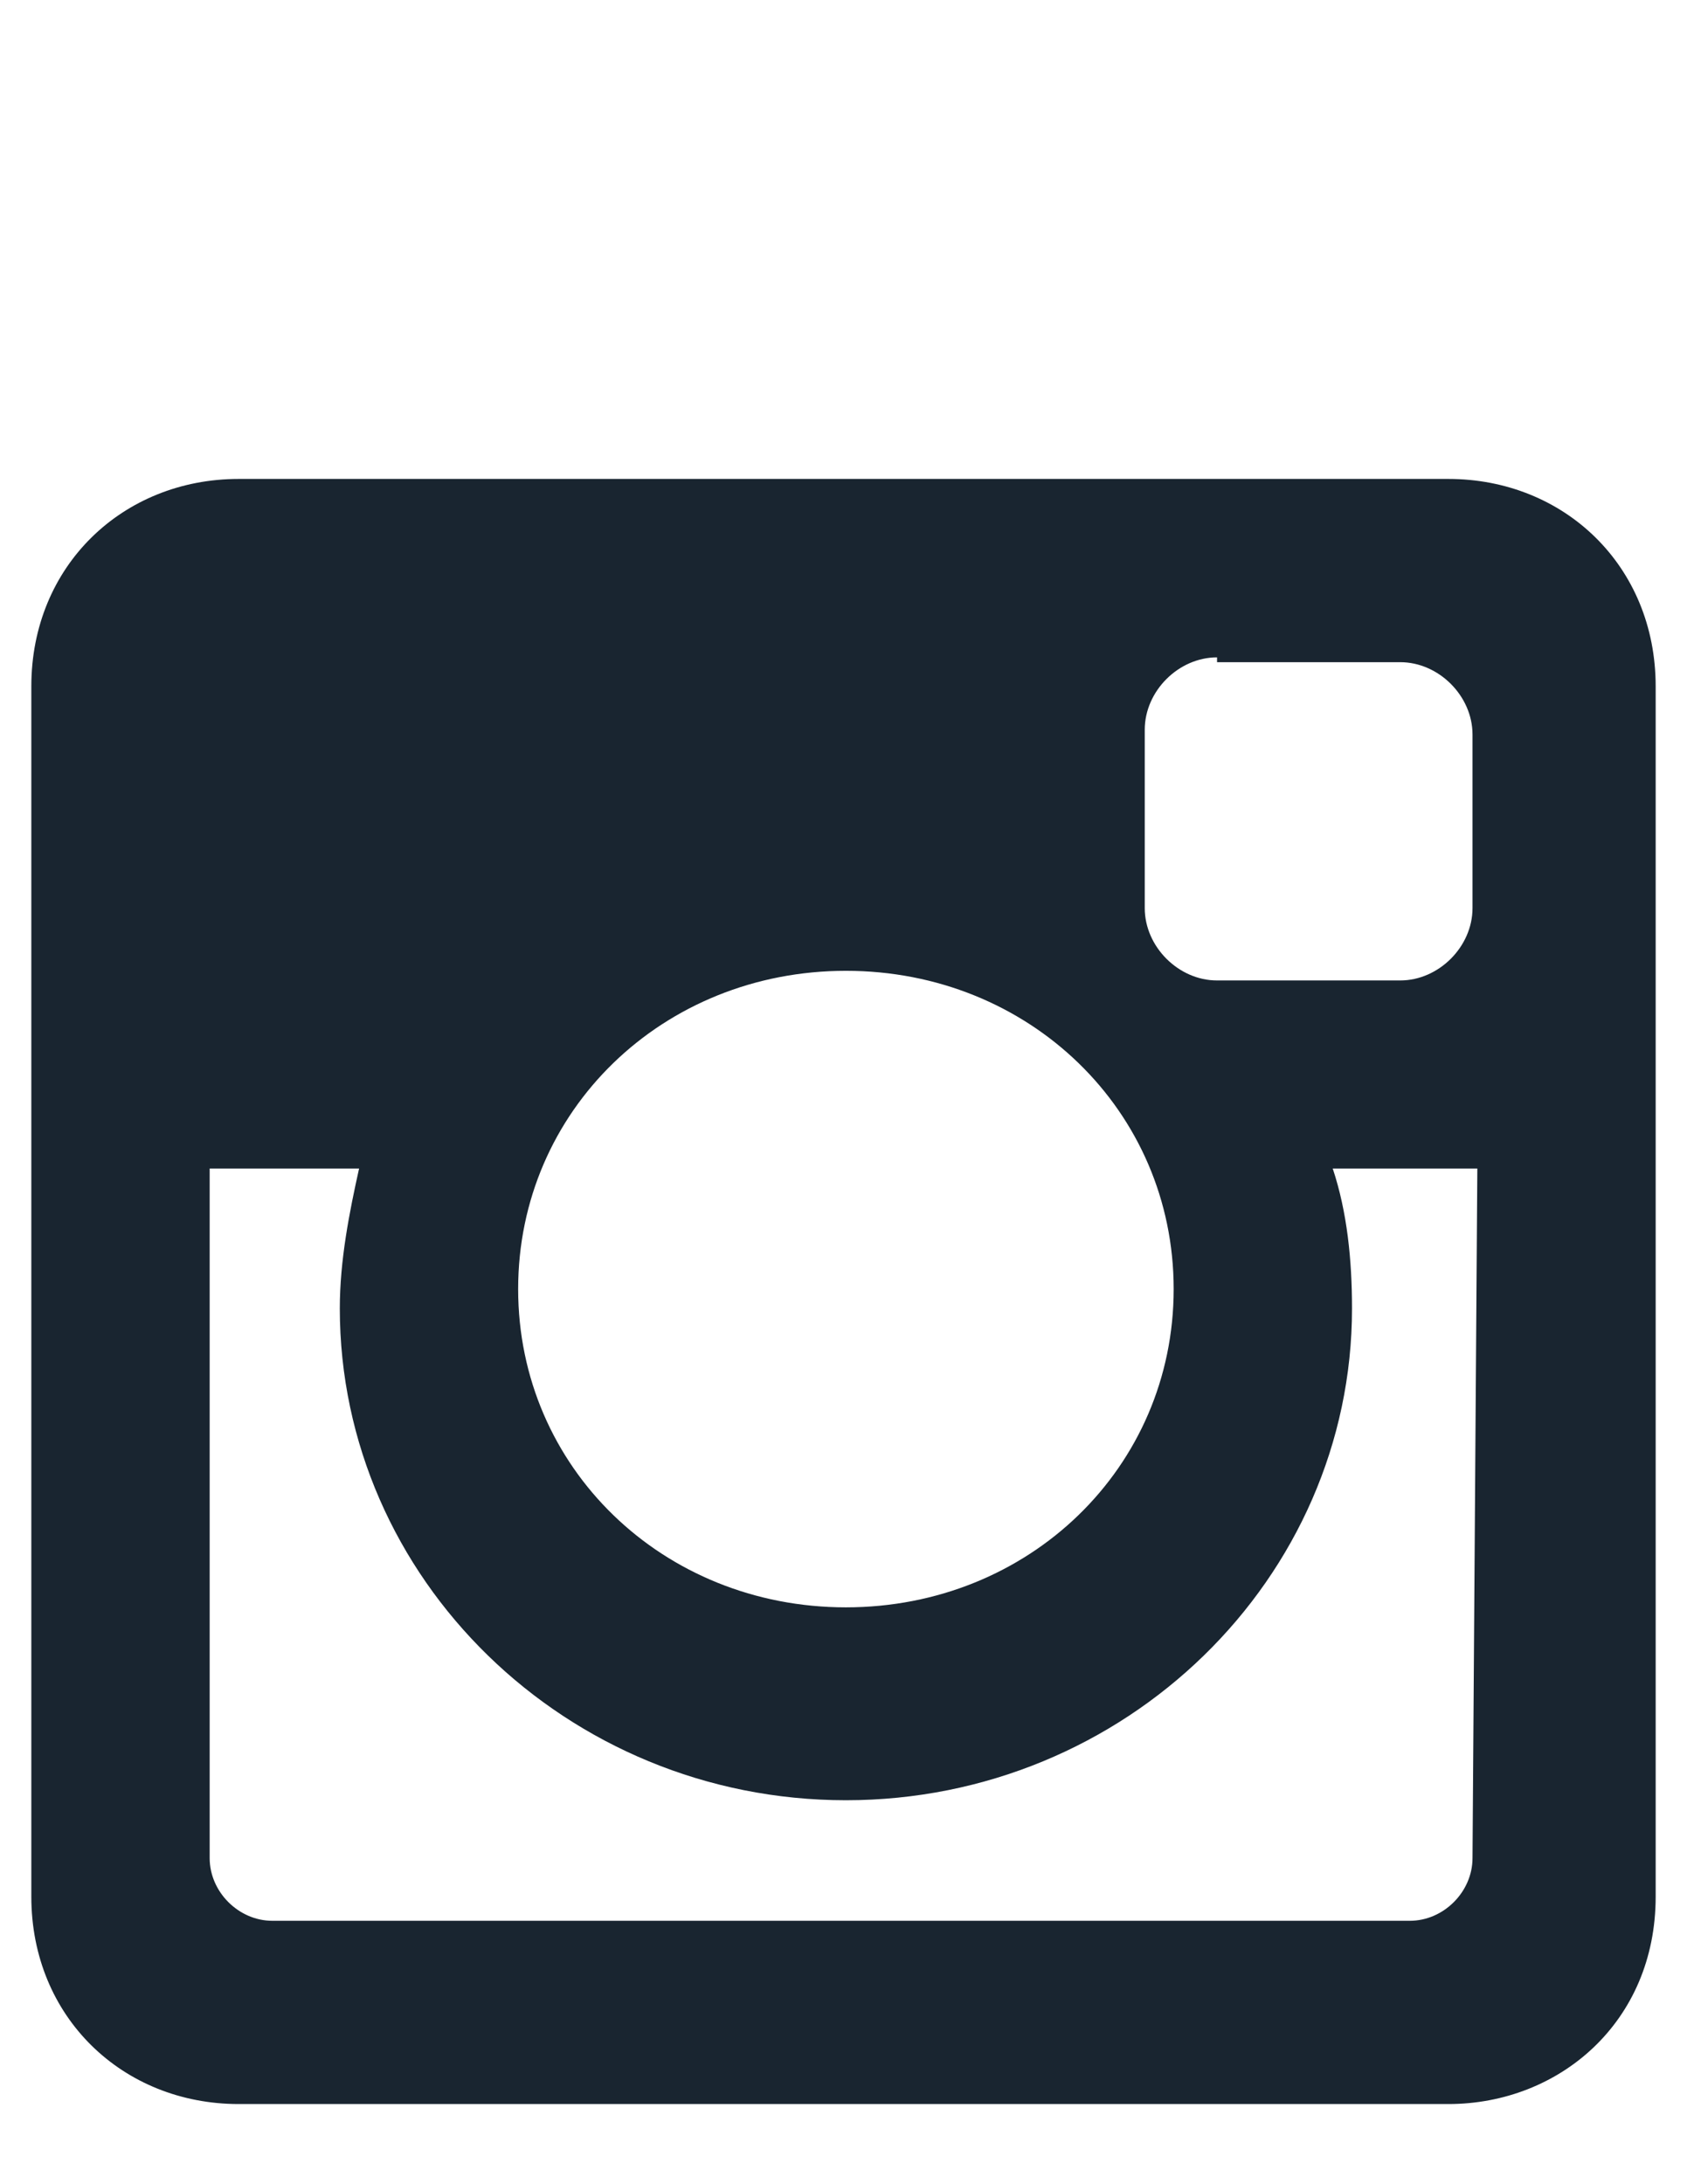 <?xml version="1.0" encoding="utf-8"?>
<!-- Generator: Adobe Illustrator 17.0.0, SVG Export Plug-In . SVG Version: 6.00 Build 0)  -->
<!DOCTYPE svg PUBLIC "-//W3C//DTD SVG 1.1//EN" "http://www.w3.org/Graphics/SVG/1.1/DTD/svg11.dtd">
<svg version="1.1" id="Layer_1" xmlns="http://www.w3.org/2000/svg" xmlns:xlink="http://www.w3.org/1999/xlink" x="0px" y="0px"
	 width="612px" height="792px" viewBox="0 0 612 792" enable-background="new 0 0 612 792" xml:space="preserve">
<path fill="#192530" d="M86.554,173.666h438.891c41.966,0,75.189,31.474,75.189,75.189v438.891
	c0,45.463-34.971,75.189-75.189,75.189H86.554c-41.966,0-75.189-31.474-75.189-75.189V248.854
	C11.366,205.14,44.589,173.666,86.554,173.666L86.554,173.666z M441.514,238.363c-13.989,0-26.229,12.24-26.229,26.229v64.697
	c0,13.989,12.24,26.229,26.229,26.229h66.446c13.989,0,26.229-12.24,26.229-26.229V266.34c0-13.989-12.24-26.229-26.229-26.229
	h-66.446V238.363z M535.937,423.711H483.48c5.246,15.737,6.994,33.223,6.994,50.709c0,97.92-82.183,178.354-183.6,178.354
	s-183.6-80.434-183.6-178.354c0-17.486,3.497-34.971,6.994-50.709H76.063v250.046c0,12.24,10.491,22.731,22.731,22.731h412.663
	c12.24,0,22.731-10.491,22.731-22.731L535.937,423.711L535.937,423.711z M306.874,352.02c-66.446,0-118.903,50.709-118.903,115.406
	s52.457,115.406,118.903,115.406s118.903-50.709,118.903-115.406S373.32,352.02,306.874,352.02z"/>
</svg>
